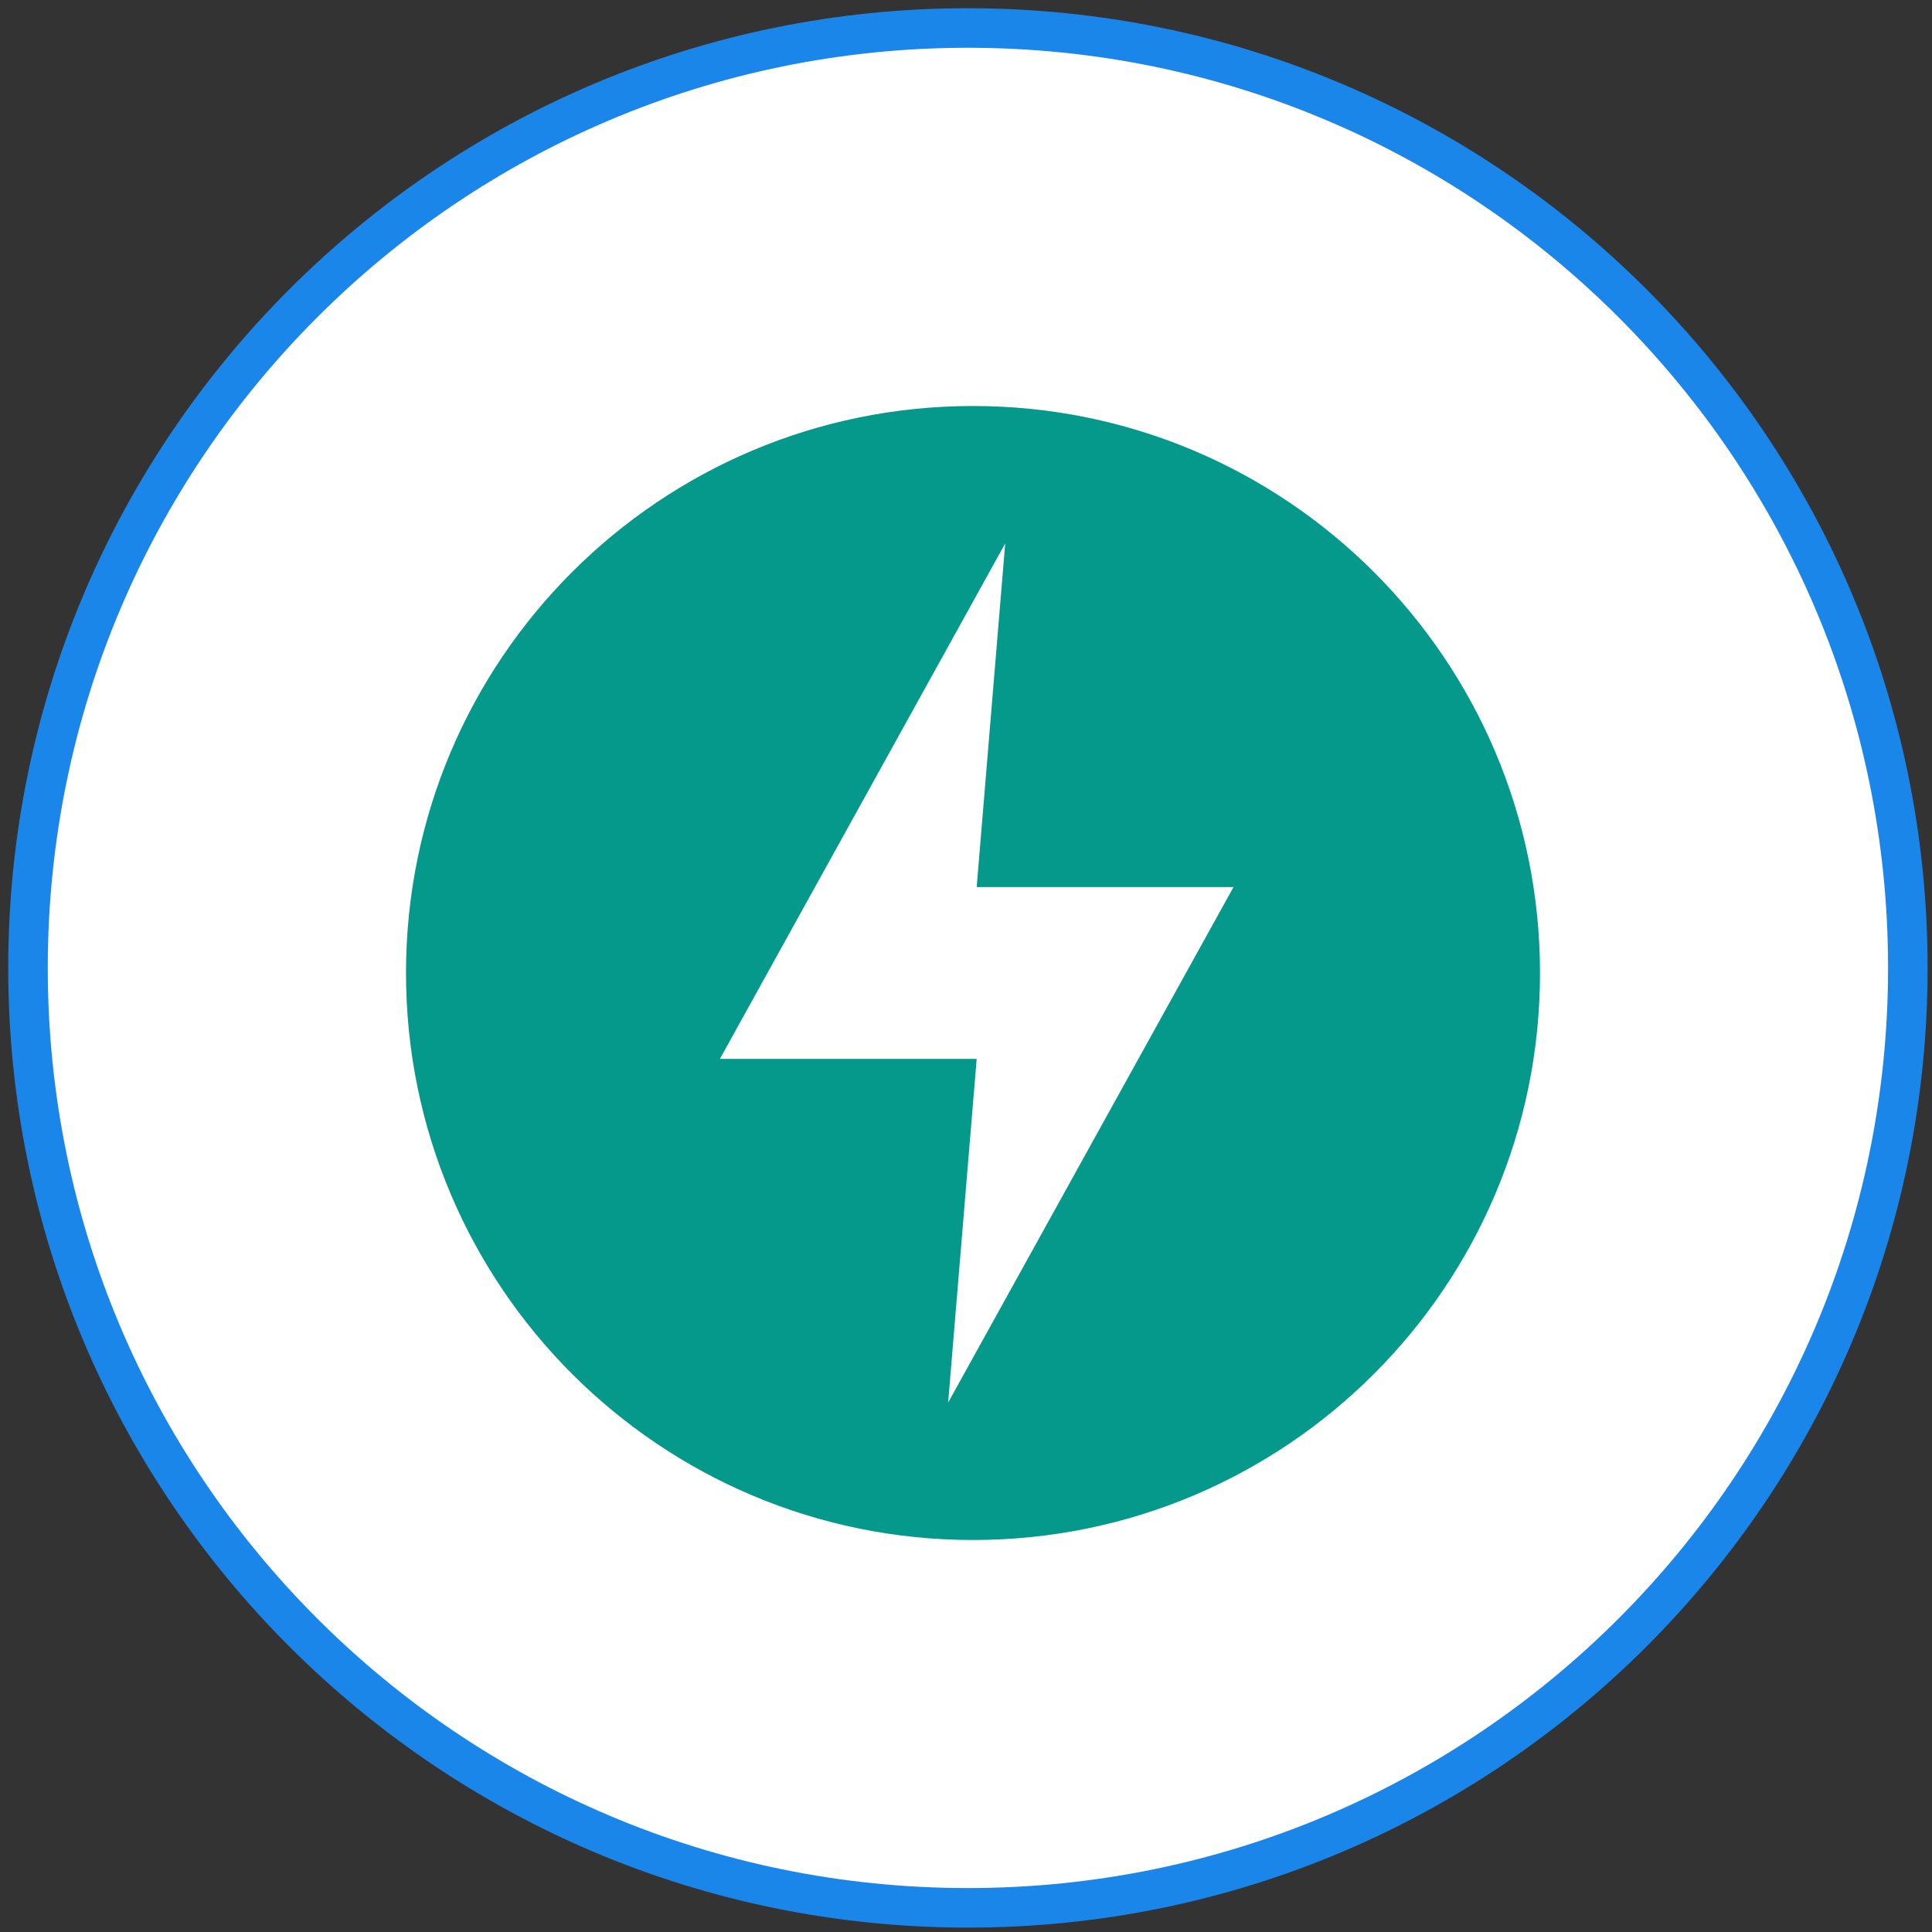 <svg width="138" height="138" viewBox="0 0 138 138" fill="none" xmlns="http://www.w3.org/2000/svg">
<rect x="0" y="0" width="138" height="138" fill="#333333" stroke="none"/>
<path d="M69.137 136.274C106.215 136.274 136.274 106.215 136.274 69.137C136.274 32.058 106.215 2 69.137 2C32.058 2 2 32.058 2 69.137C2 106.215 32.058 136.274 69.137 136.274Z" fill="white" stroke="#1B86EA" stroke-width="2.824" stroke-miterlimit="10"/>
<g clip-path="url(#clip0_413_980)">
<path d="M69.5 110C91.868 110 110 91.868 110 69.5C110 47.133 91.868 29 69.5 29C47.133 29 29 47.133 29 69.5C29 91.868 47.133 110 69.5 110Z" fill="#05998B"/>
<path d="M71.801 38.818L51.42 75.636H69.763L67.725 100.182L88.106 63.364H69.763L71.801 38.818Z" fill="white"/>
</g>
<defs>
<clipPath id="clip0_413_980">
<rect width="81" height="81" fill="white" transform="translate(29 29)"/>
</clipPath>
</defs>
</svg>
